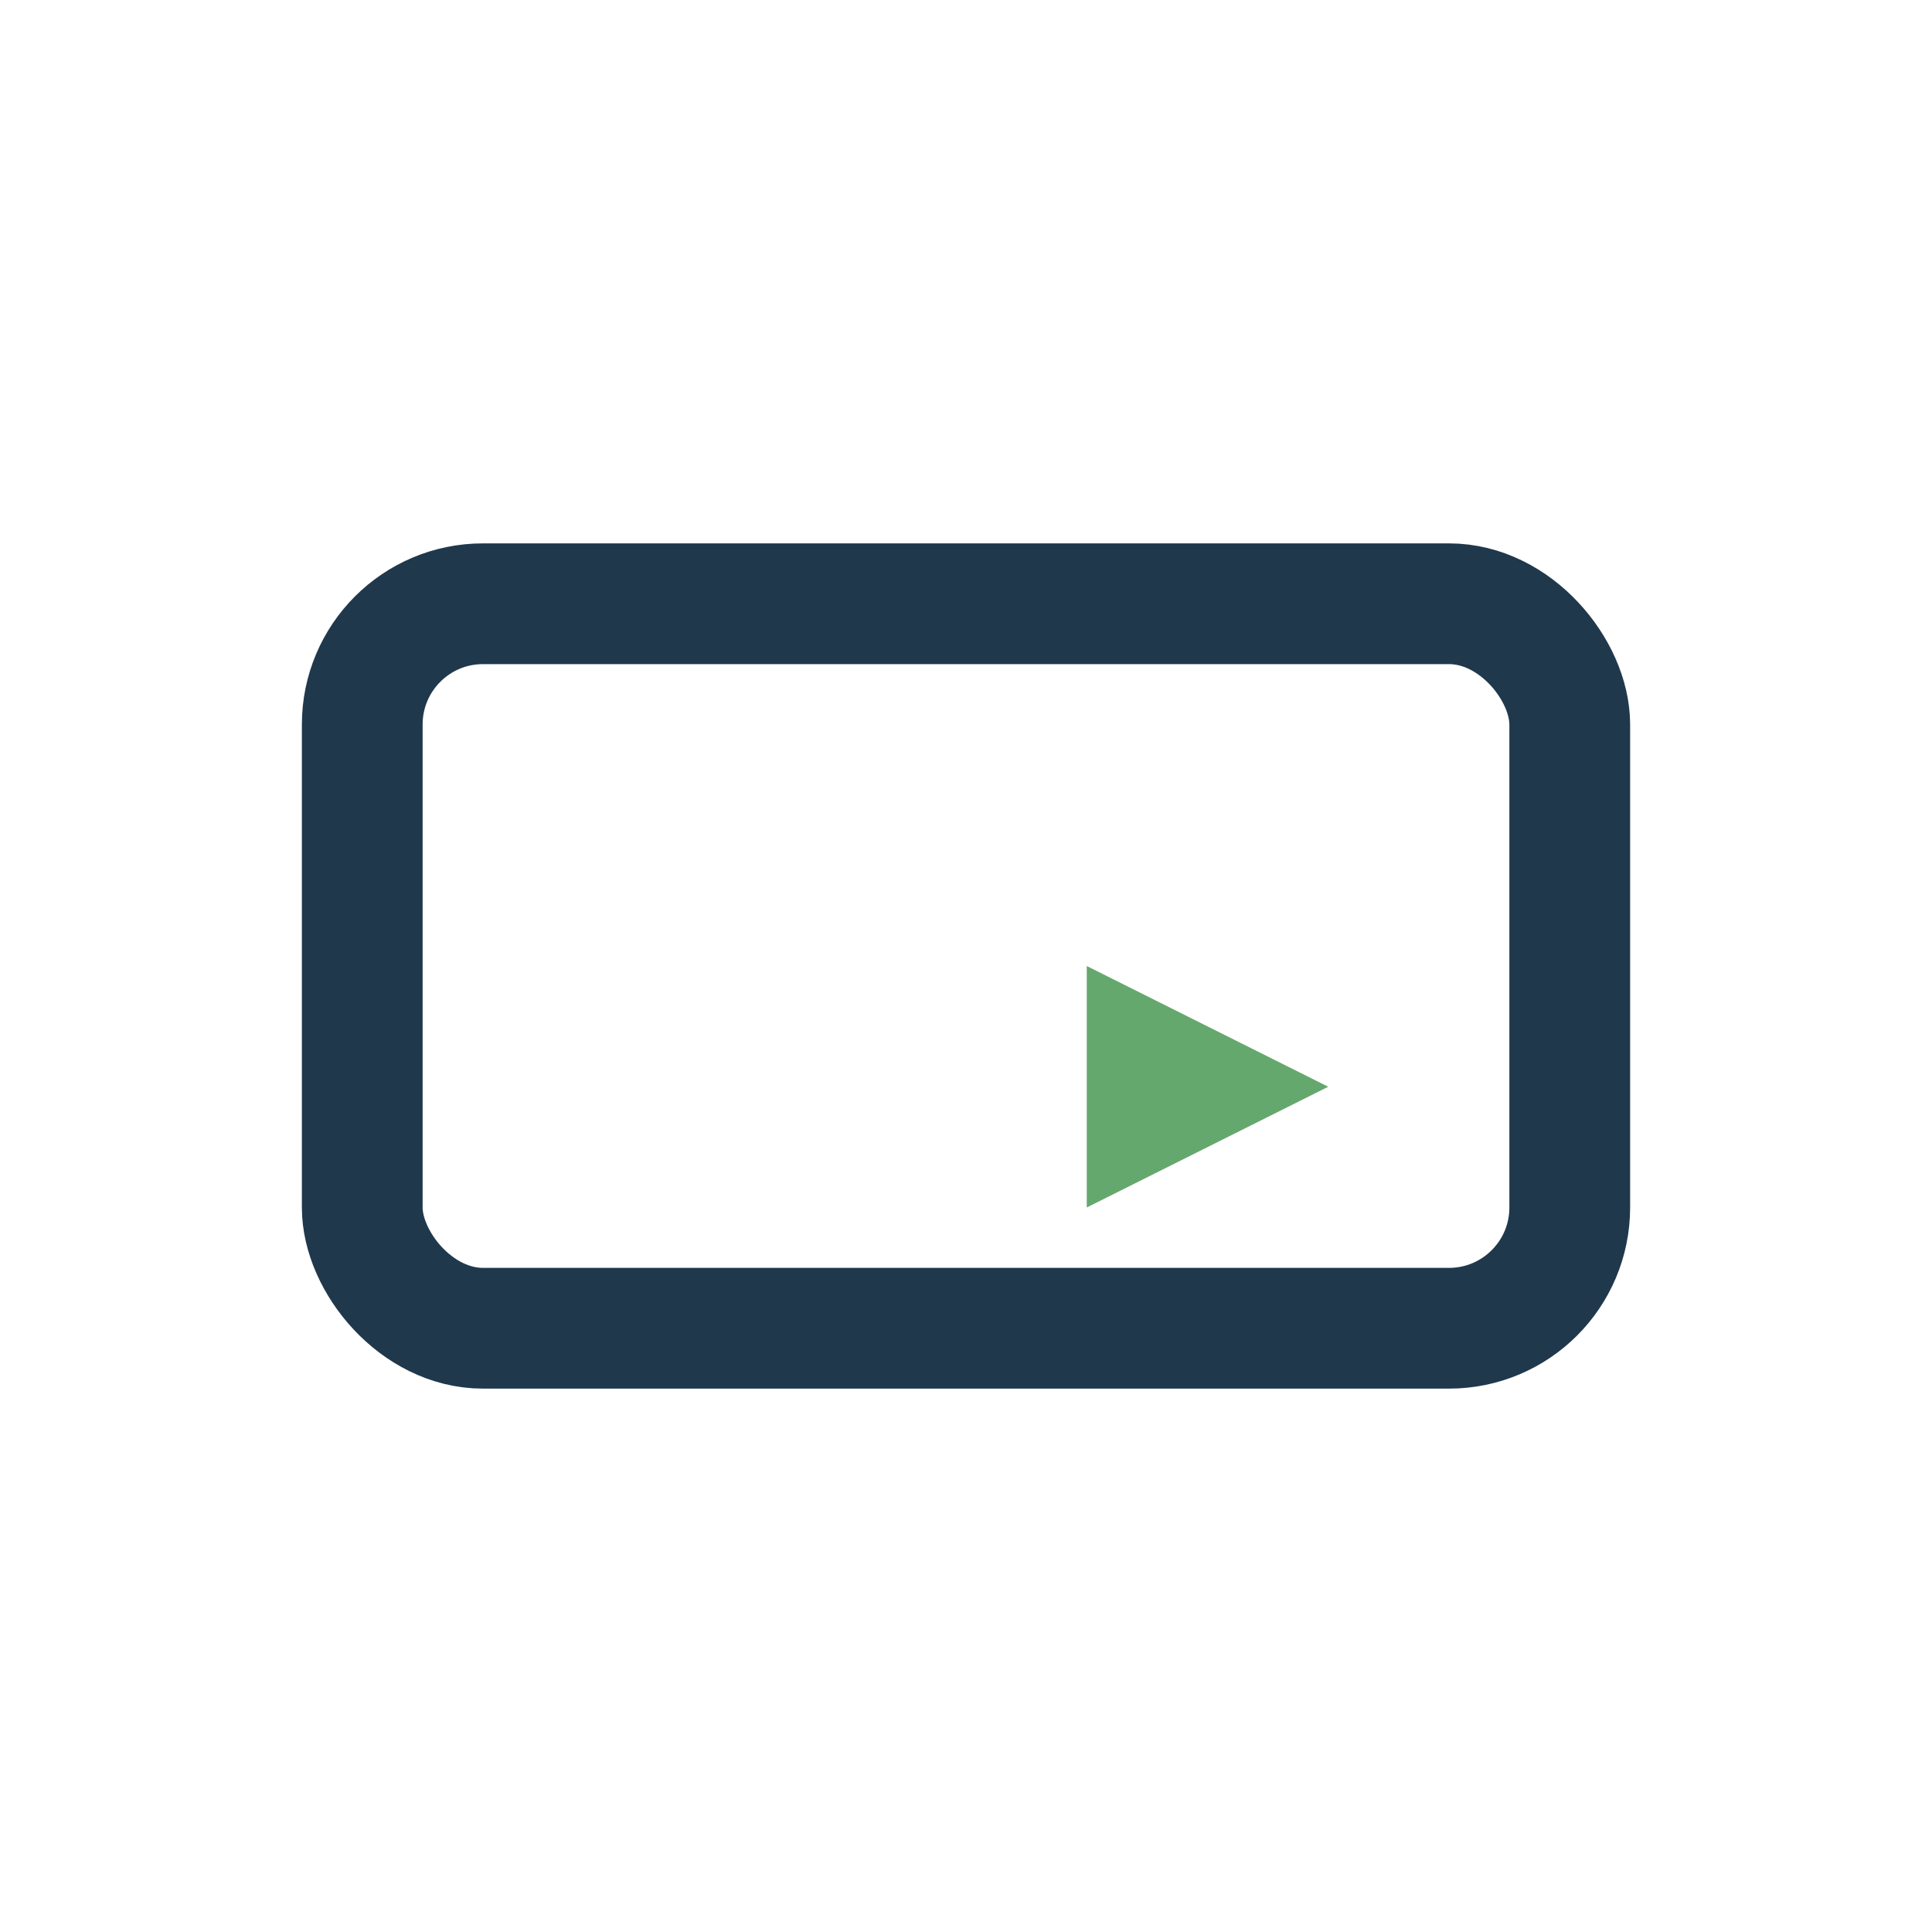 <?xml version="1.0" encoding="UTF-8"?>
<svg xmlns="http://www.w3.org/2000/svg" width="32" height="32" viewBox="0 0 32 32"><rect x="6" y="10" width="20" height="12" rx="2" fill="none" stroke="#20384C" stroke-width="2"/><path d="M18 16l4 2-4 2z" fill="#65A86E"/></svg>